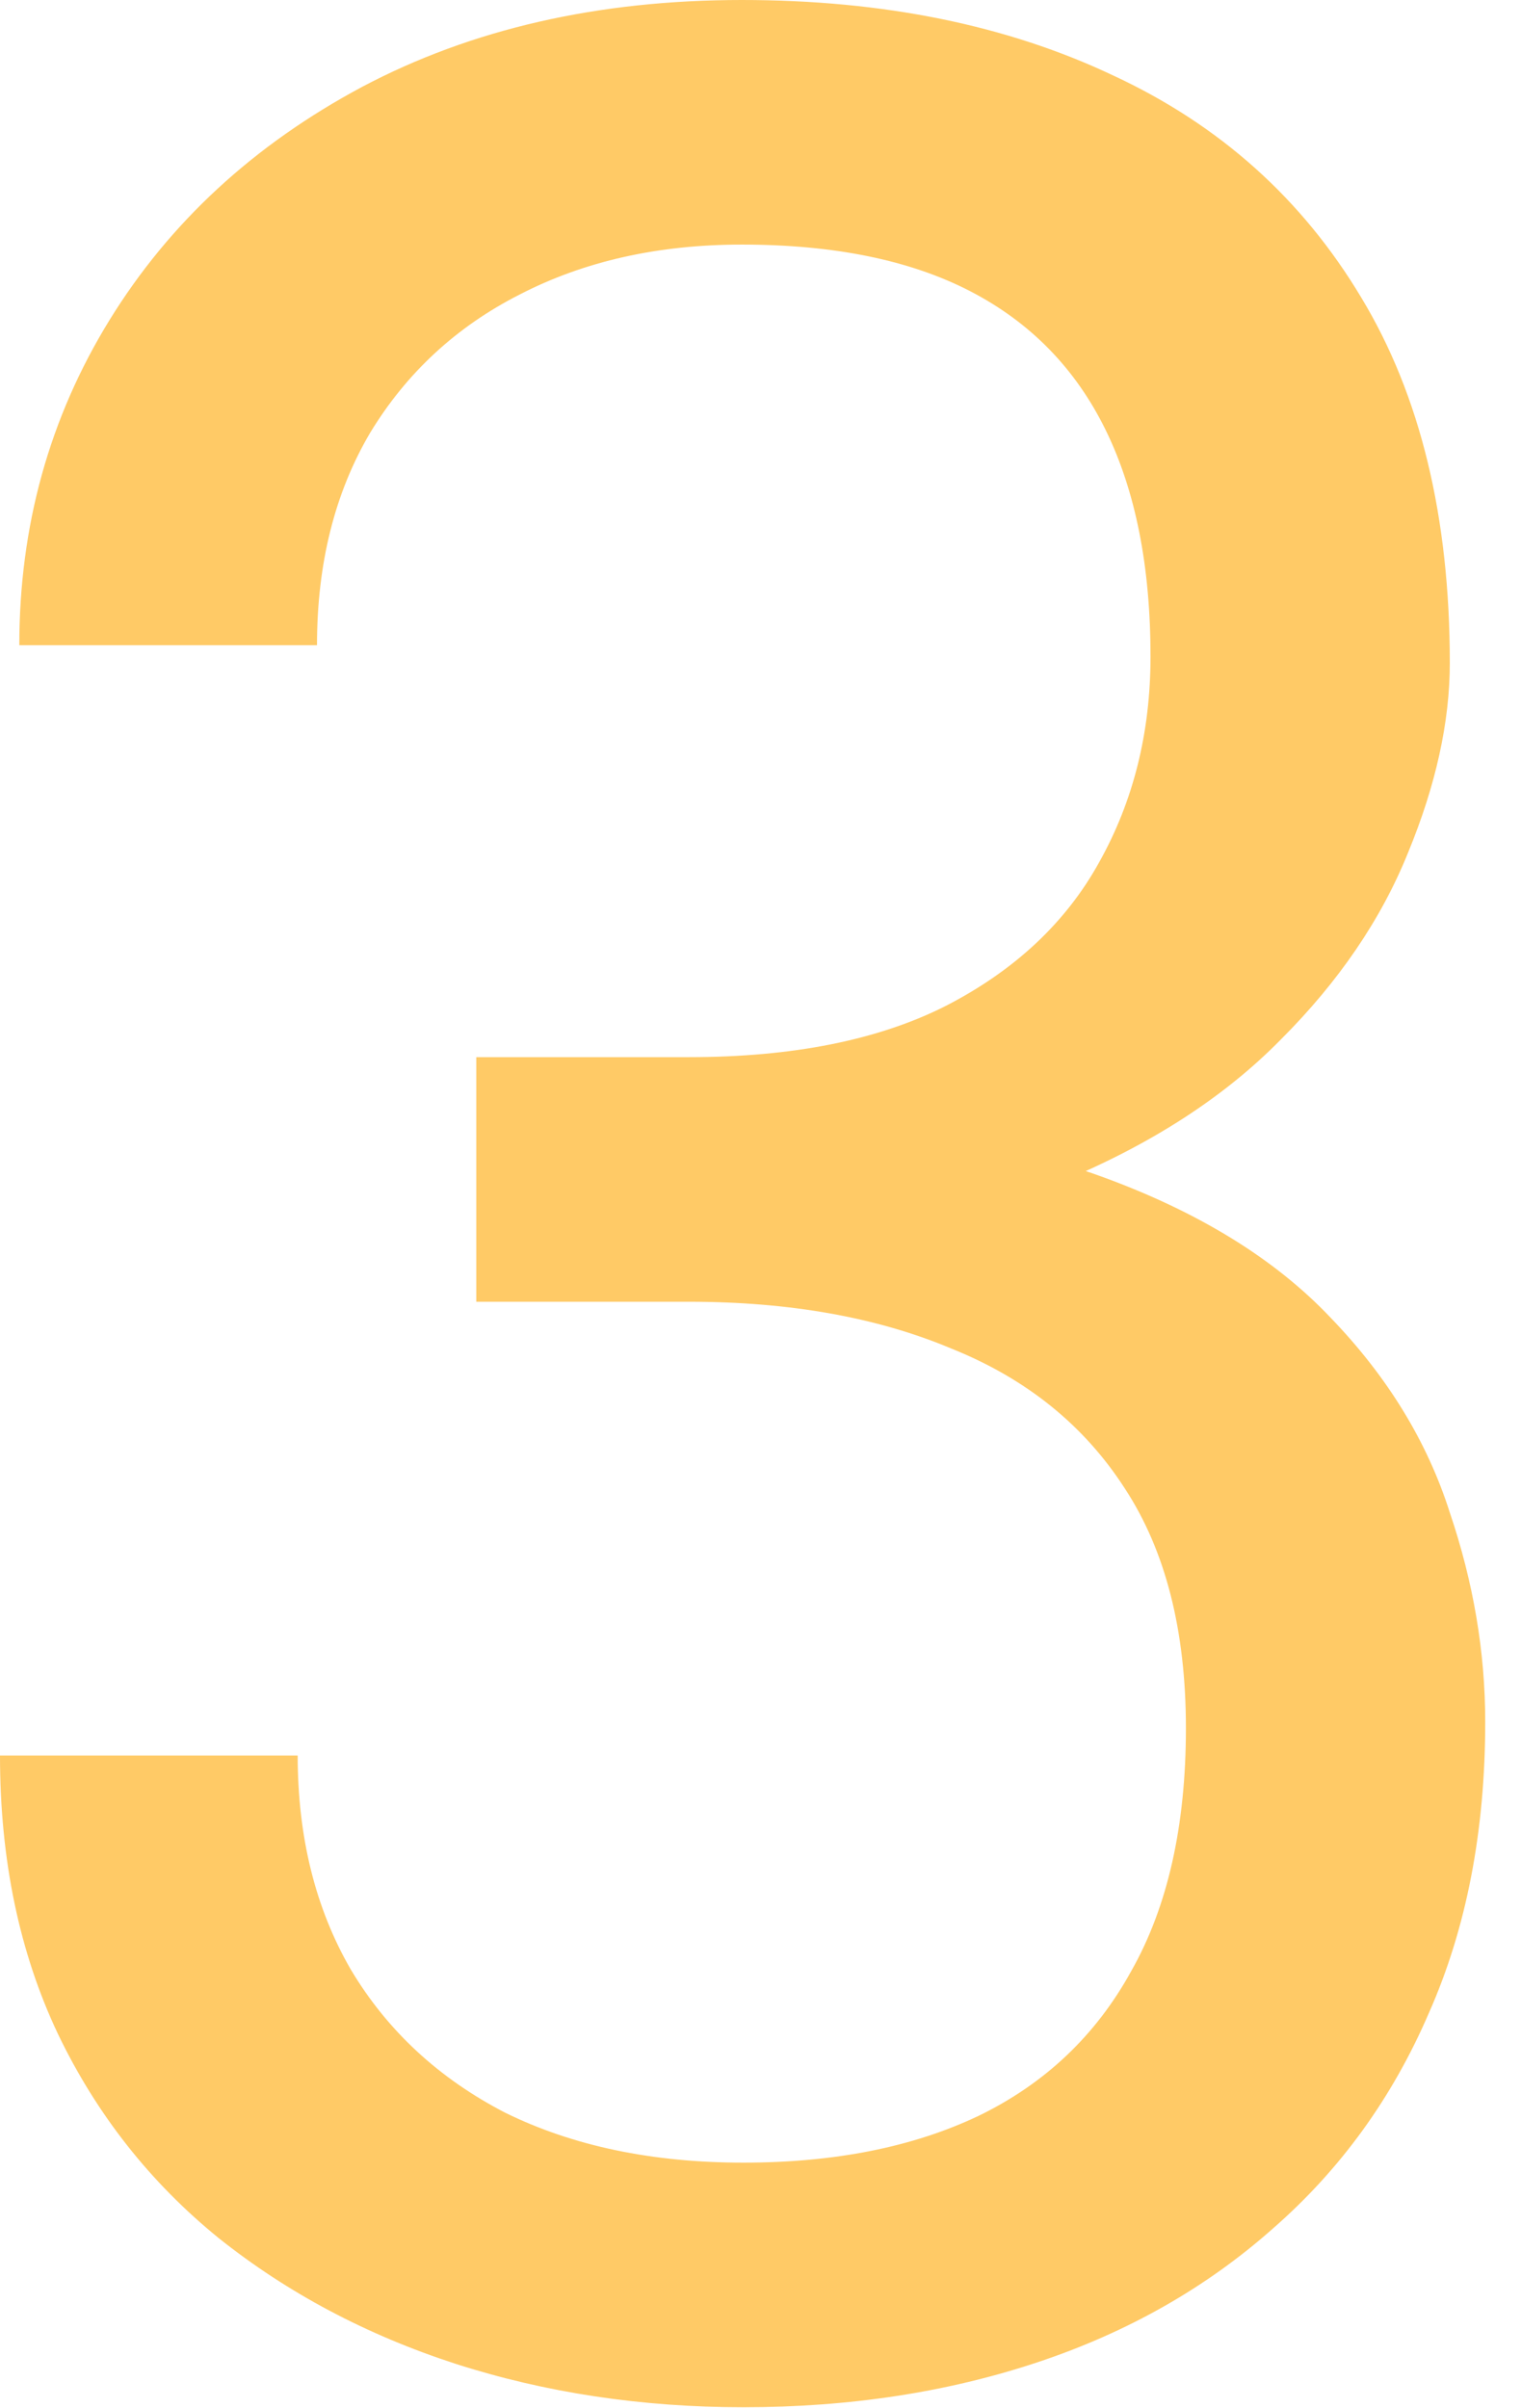 <?xml version="1.0" encoding="UTF-8"?> <svg xmlns="http://www.w3.org/2000/svg" width="36" height="57" viewBox="0 0 36 57" fill="none"> <path d="M11.273 25.022H16.301C18.764 25.022 20.795 24.616 22.395 23.804C24.02 22.966 25.226 21.836 26.013 20.414C26.825 18.967 27.231 17.342 27.231 15.539C27.231 13.406 26.876 11.616 26.165 10.169C25.454 8.722 24.388 7.63 22.966 6.894C21.544 6.157 19.741 5.789 17.558 5.789C15.577 5.789 13.825 6.183 12.302 6.97C10.804 7.731 9.623 8.823 8.76 10.245C7.922 11.667 7.503 13.343 7.503 15.272H0.457C0.457 12.454 1.168 9.89 2.59 7.579C4.012 5.269 6.005 3.428 8.569 2.057C11.159 0.686 14.155 0 17.558 0C20.909 0 23.842 0.597 26.355 1.79C28.869 2.958 30.824 4.71 32.221 7.046C33.617 9.356 34.315 12.238 34.315 15.691C34.315 17.088 33.985 18.586 33.325 20.186C32.69 21.76 31.688 23.232 30.316 24.604C28.971 25.975 27.219 27.104 25.061 27.993C22.902 28.856 20.312 29.288 17.291 29.288H11.273V25.022ZM11.273 30.811V26.584H17.291C20.82 26.584 23.74 27.003 26.051 27.841C28.361 28.679 30.177 29.796 31.497 31.192C32.843 32.589 33.782 34.125 34.315 35.801C34.874 37.451 35.153 39.102 35.153 40.752C35.153 43.342 34.709 45.64 33.82 47.645C32.957 49.651 31.726 51.352 30.126 52.749C28.552 54.145 26.698 55.199 24.565 55.91C22.433 56.621 20.109 56.977 17.596 56.977C15.184 56.977 12.911 56.634 10.778 55.948C8.671 55.263 6.805 54.272 5.18 52.977C3.555 51.657 2.285 50.045 1.371 48.141C0.457 46.211 0 44.015 0 41.552H7.046C7.046 43.481 7.465 45.17 8.303 46.617C9.166 48.064 10.385 49.194 11.959 50.007C13.559 50.794 15.438 51.188 17.596 51.188C19.754 51.188 21.607 50.819 23.156 50.083C24.73 49.321 25.936 48.179 26.774 46.655C27.638 45.132 28.069 43.215 28.069 40.904C28.069 38.594 27.587 36.702 26.622 35.229C25.657 33.731 24.286 32.627 22.509 31.916C20.757 31.18 18.688 30.811 16.301 30.811H11.273Z" fill="#FFCA66"></path> </svg> 